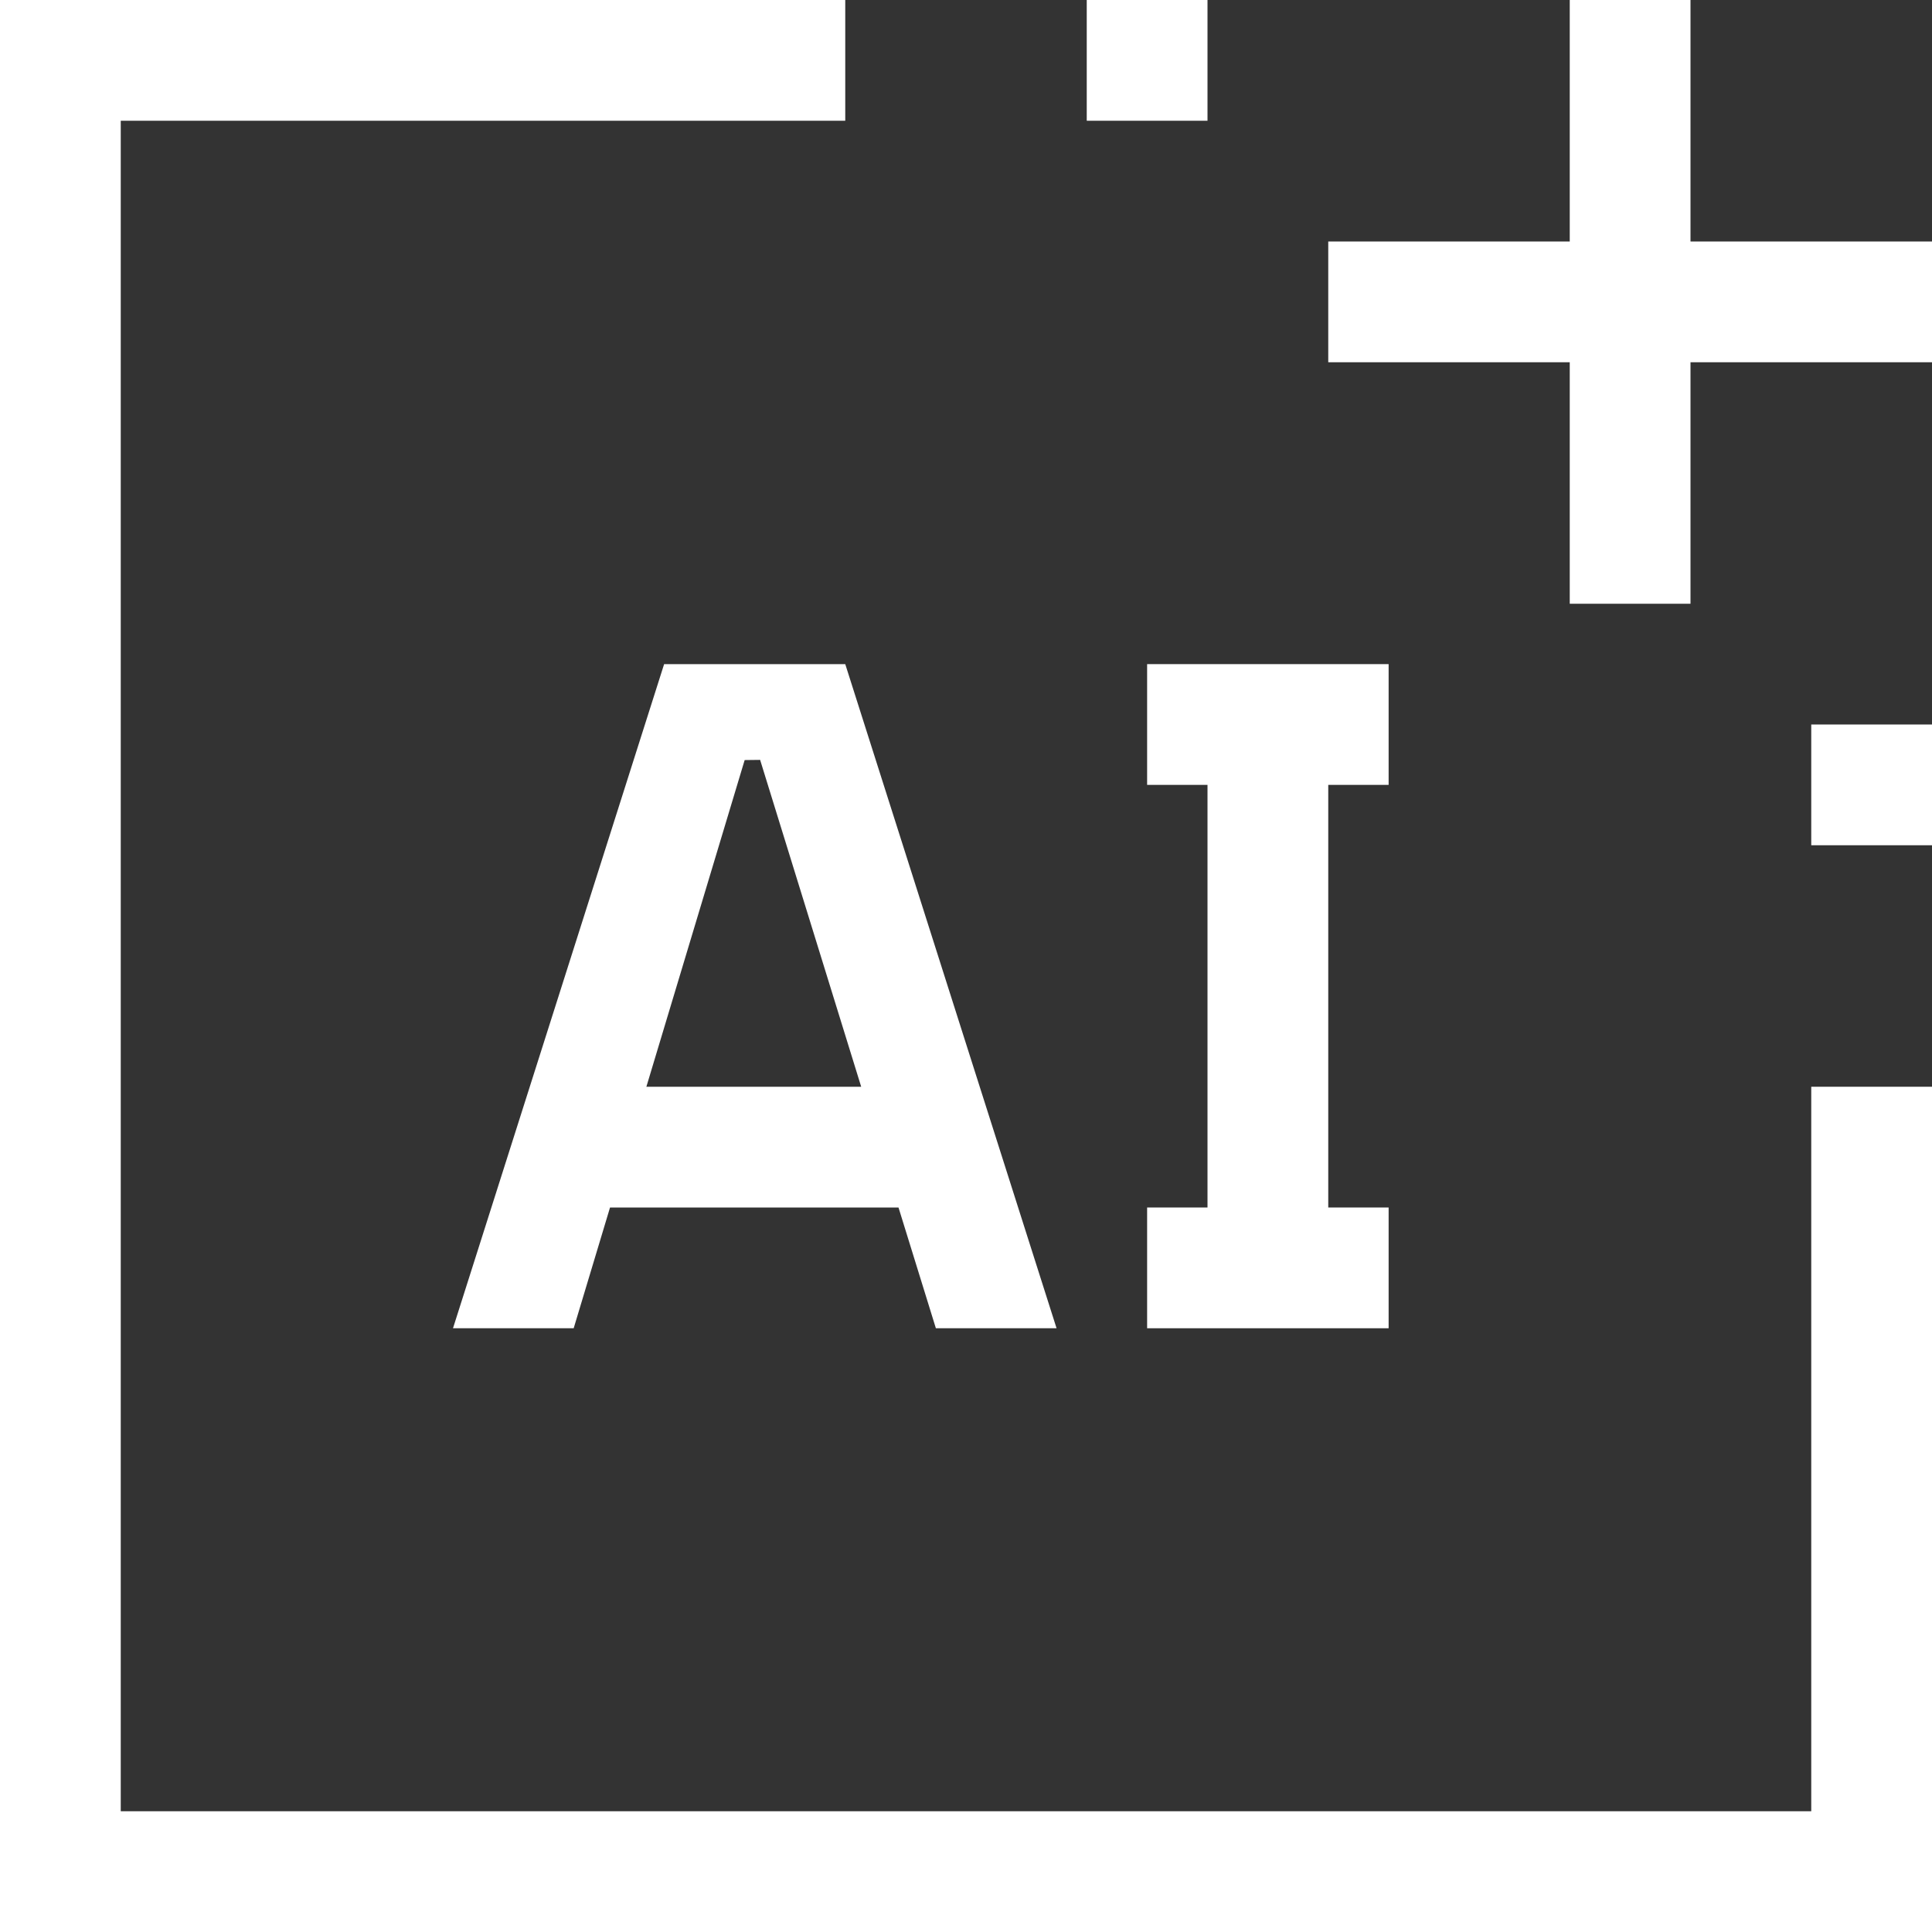<?xml version="1.0" encoding="UTF-8"?> <svg xmlns="http://www.w3.org/2000/svg" width="32" height="32" viewBox="0 0 32 32" fill="none"><rect x="0" y="0" width="32" height="32" fill="#333333" stroke="none"/><g clip-path="url(#clip0_3_161)"><path d="M19 22V20H20V13H19V11H23V13H22V20H23V22H19Z" fill="white"></path><path d="M15.501 22H17.5L14 11H11L7.503 22H9.502L10.104 20H14.882L15.501 22ZM10.706 18L12.334 12.589L12.59 12.586L14.264 18L10.706 18Z" fill="white"></path><path d="M32 4H28V0H26V4H22V6H26V10H28V6H32V4Z" fill="white"></path><path d="M32 12H30V14H32V12Z" fill="white"></path><path d="M20 0H18V2H20V0Z" fill="white"></path><path d="M32 32H0V0H14V2H2V30H30V18H32V32Z" fill="white"></path></g><defs><clipPath id="clip0_3_161"><rect width="32" height="32" fill="white"></rect></clipPath></defs></svg> 